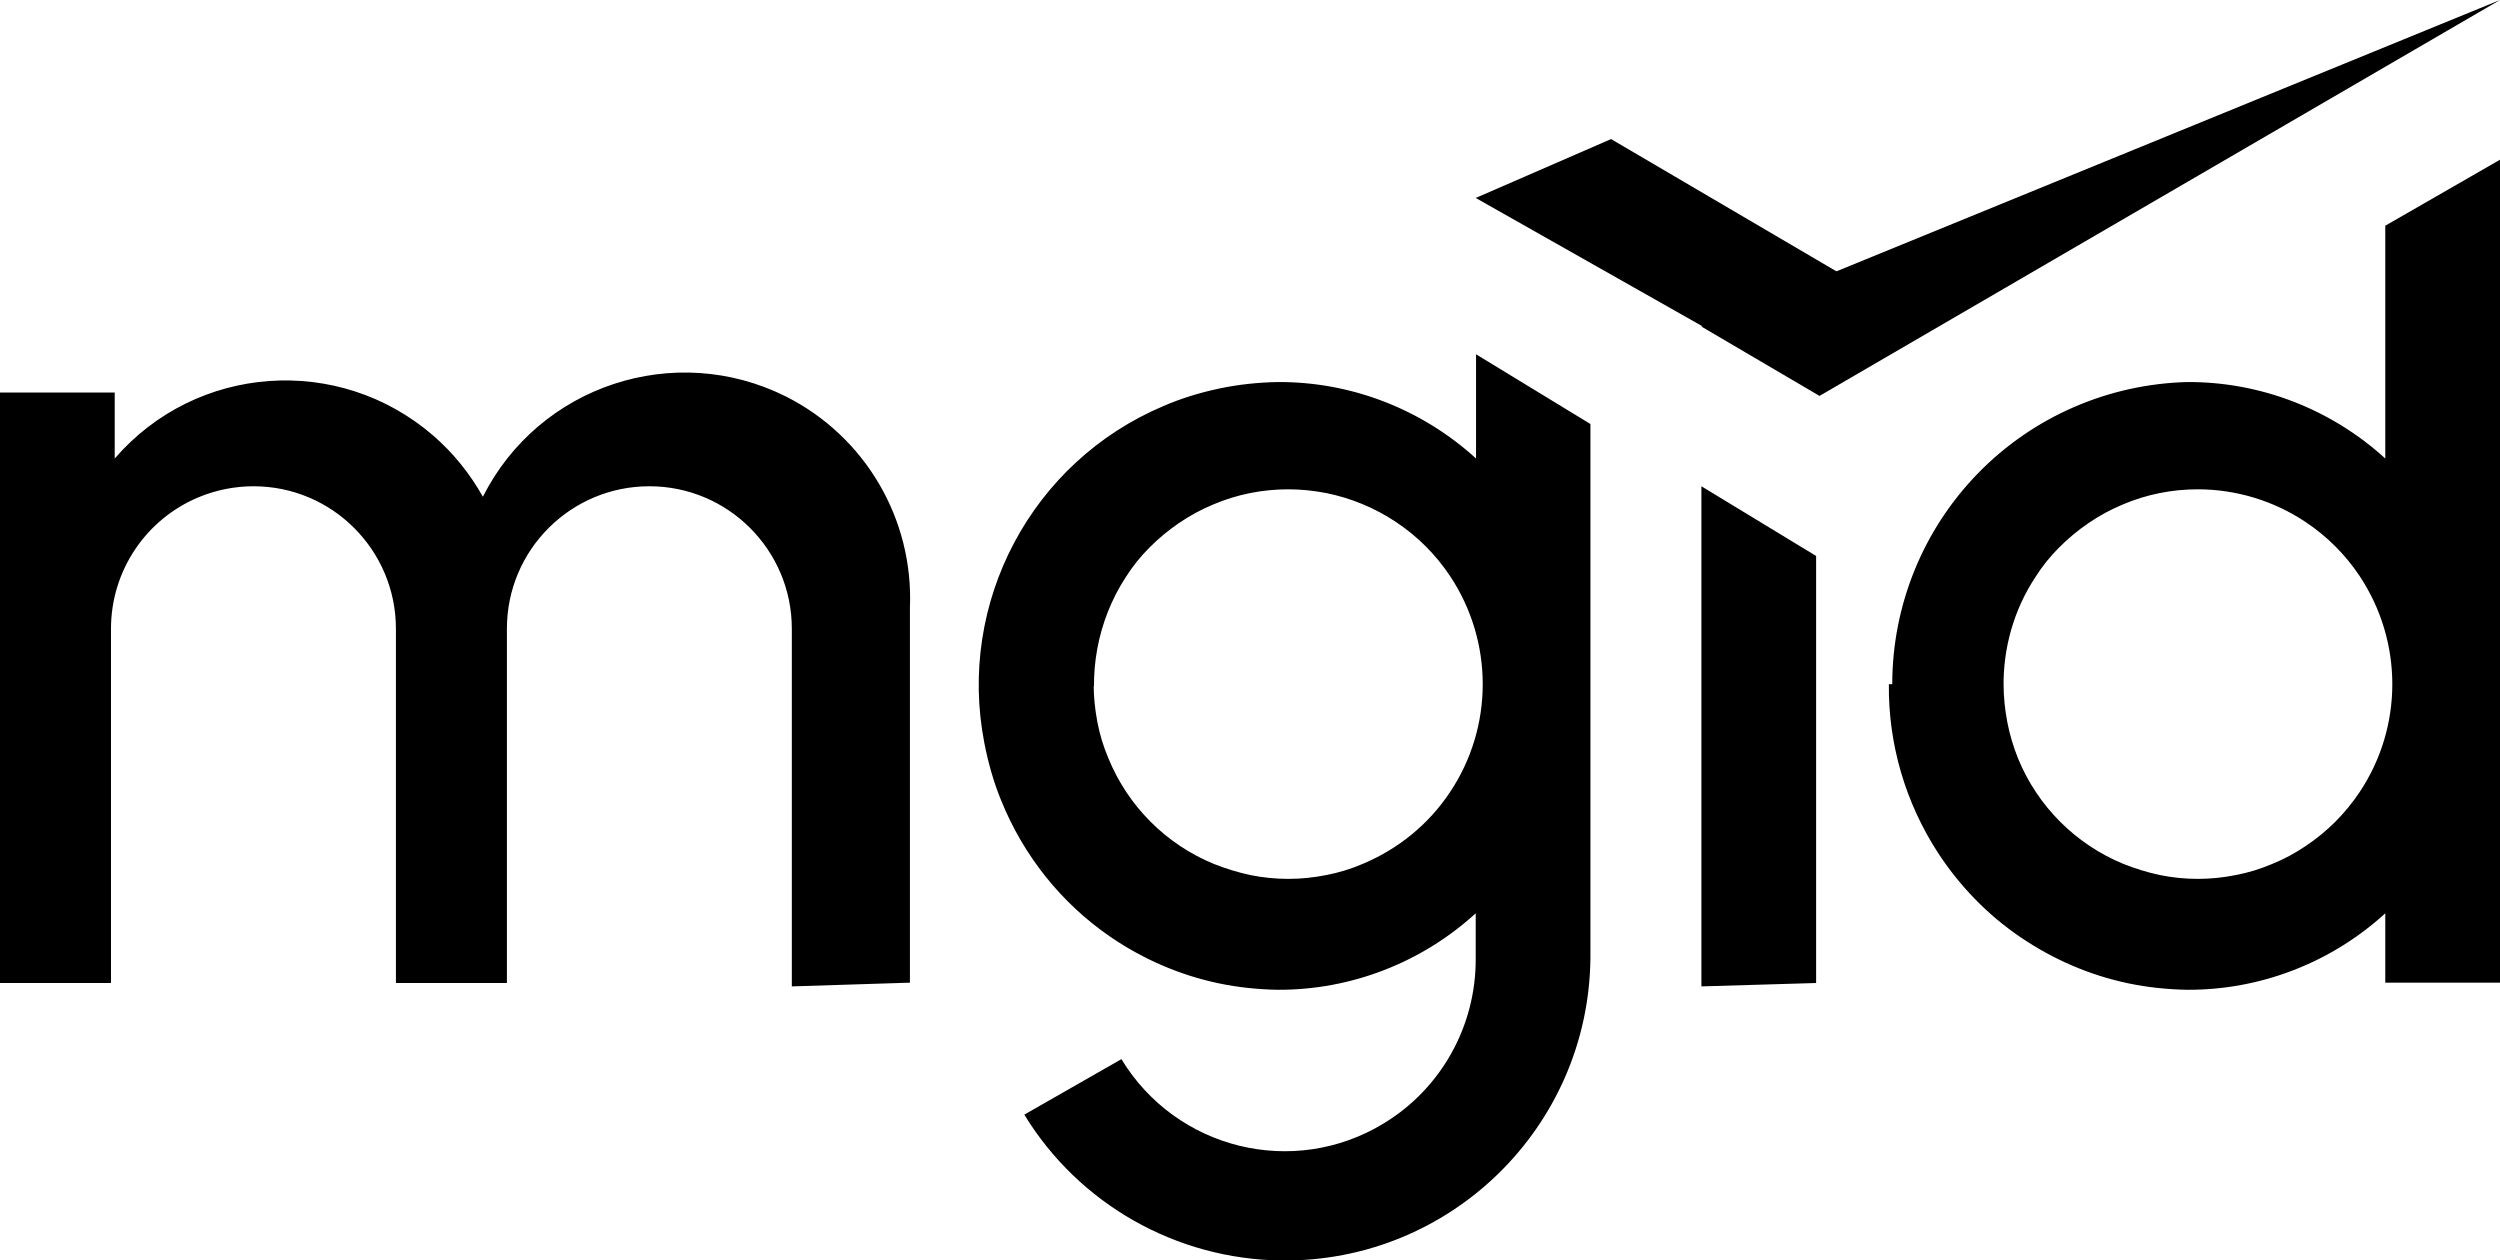 <?xml version="1.0" encoding="utf-8"?>
<!-- Generator: Adobe Illustrator 28.0.0, SVG Export Plug-In . SVG Version: 6.00 Build 0)  -->
<svg version="1.1" id="Layer_1" xmlns="http://www.w3.org/2000/svg" xmlns:xlink="http://www.w3.org/1999/xlink" x="0px" y="0px"
	 viewBox="0 0 738.8 372.5" style="enable-background:new 0 0 738.8 372.5;" xml:space="preserve">
<style type="text/css">
	.st0{fill:black;}
	.st1{fill:black;}
	.st2{fill:black;}
</style>
<g>
	<g>
		<g>
			<path class="st0" d="M234,291.5V185.8c0-23.2-18.8-42.1-42.1-42.1c-23.2,0-42.1,18.8-42.1,42.1l0,0v104.7H117V185.8
				c0-23.2-18.8-42.1-42.1-42.1c-5.5,0-11,1.1-16.1,3.2c-15.7,6.5-26,21.8-26,38.9v104.7H0V116h33.9v19.5
				c24.1-27.9,66.2-30.9,94.1-6.8c5.9,5.1,10.9,11.3,14.7,18.1c16.6-32.9,56.7-46.1,89.6-29.6c23.4,11.8,37.7,36.2,36.6,62.4v110.8
				L234,291.5z M502.8,291.5V143.7l33.9,20.6v126.2L502.8,291.5z M592.1,202.2c0,3.8,0.4,7.5,1.1,11.2c0.7,3.7,1.8,7.3,3.2,10.8
				c5.8,14.1,17,25.3,31.1,31.1c3.5,1.4,7.1,2.5,10.8,3.3c7.4,1.5,15,1.5,22.4,0c3.7-0.7,7.3-1.8,10.8-3.3c3.5-1.4,6.8-3.2,9.9-5.3
				c6.3-4.2,11.7-9.6,15.9-15.9c12.9-19.3,12.9-44.5,0-63.9c-4.2-6.3-9.6-11.7-15.9-15.9c-9.4-6.3-20.6-9.7-31.9-9.7
				c-7.6,0-15.2,1.5-22.2,4.5c-7,2.9-13.4,7.3-18.8,12.7c-2.7,2.7-5.1,5.7-7.1,8.9c-6.3,9.6-9.5,21-9.3,32.5V202.2z M559.2,202.2
				c0-23.3,9.1-45.7,25.4-62.4c16.3-16.7,38.5-26.3,61.8-26.9c21.6-0.1,42.5,8,58.5,22.6V66.7l33.9-19.5v243.2h-33.9v-20.5
				c-16,14.6-36.9,22.7-58.5,22.6c-5.8-0.1-11.7-0.7-17.4-1.9c-11.5-2.4-22.3-7.1-32-13.7s-17.9-15.1-24.3-24.9
				c-9.6-14.8-14.7-32.1-14.5-49.8L559.2,202.2z M323.2,202.2c0,3.8,0.4,7.5,1.1,11.2s1.8,7.3,3.3,10.8c5.8,14.1,17,25.3,31.1,31.1
				c3.5,1.4,7.1,2.5,10.8,3.3c7.4,1.5,15,1.5,22.4,0c3.7-0.7,7.3-1.8,10.8-3.3c10.5-4.4,19.5-11.7,25.8-21.2
				c12.9-19.3,12.9-44.5,0-63.9c-4.2-6.3-9.6-11.7-15.9-15.9c-6.3-4.2-13.3-7.1-20.7-8.6c-3.7-0.7-7.4-1.1-11.2-1.1
				c-7.6,0-15.2,1.5-22.2,4.5c-7,2.9-13.4,7.3-18.8,12.7c-2.7,2.7-5.1,5.7-7.1,8.9c-2.1,3.2-3.8,6.6-5.2,10.1
				c-2.8,7.1-4.2,14.7-4.1,22.4L323.2,202.2z M302.7,329.4l28.7-16.4c16.2,26.7,50.9,35.2,77.5,19c17-10.3,27.3-28.8,27.2-48.7
				v-13.4c-16,14.6-36.9,22.7-58.5,22.6c-5.8-0.1-11.7-0.7-17.4-1.9c-11.5-2.4-22.3-7.1-32-13.7c-14.6-10-25.8-24.1-32.4-40.5
				c-2.2-5.4-3.8-11.1-4.9-16.8c-8.1-41.5,13.9-83.1,52.9-99.6c5.3-2.3,10.9-4,16.6-5.2s11.5-1.8,17.3-1.9
				c21.6-0.1,42.5,8,58.5,22.6v-30.8l33.8,20.6v158c-0.6,49.9-41.5,89.8-91.4,89.2C347.6,372.1,318.9,355.9,302.7,329.4z"/>
			<polygon class="st1" points="476.1,41.1 436.1,58.5 537.7,116 570.5,96.5 			"/>
			<polygon class="st2" points="502.8,96.5 537.7,117 738.8,0 			"/>
		</g>
	</g>
</g>
</svg>
